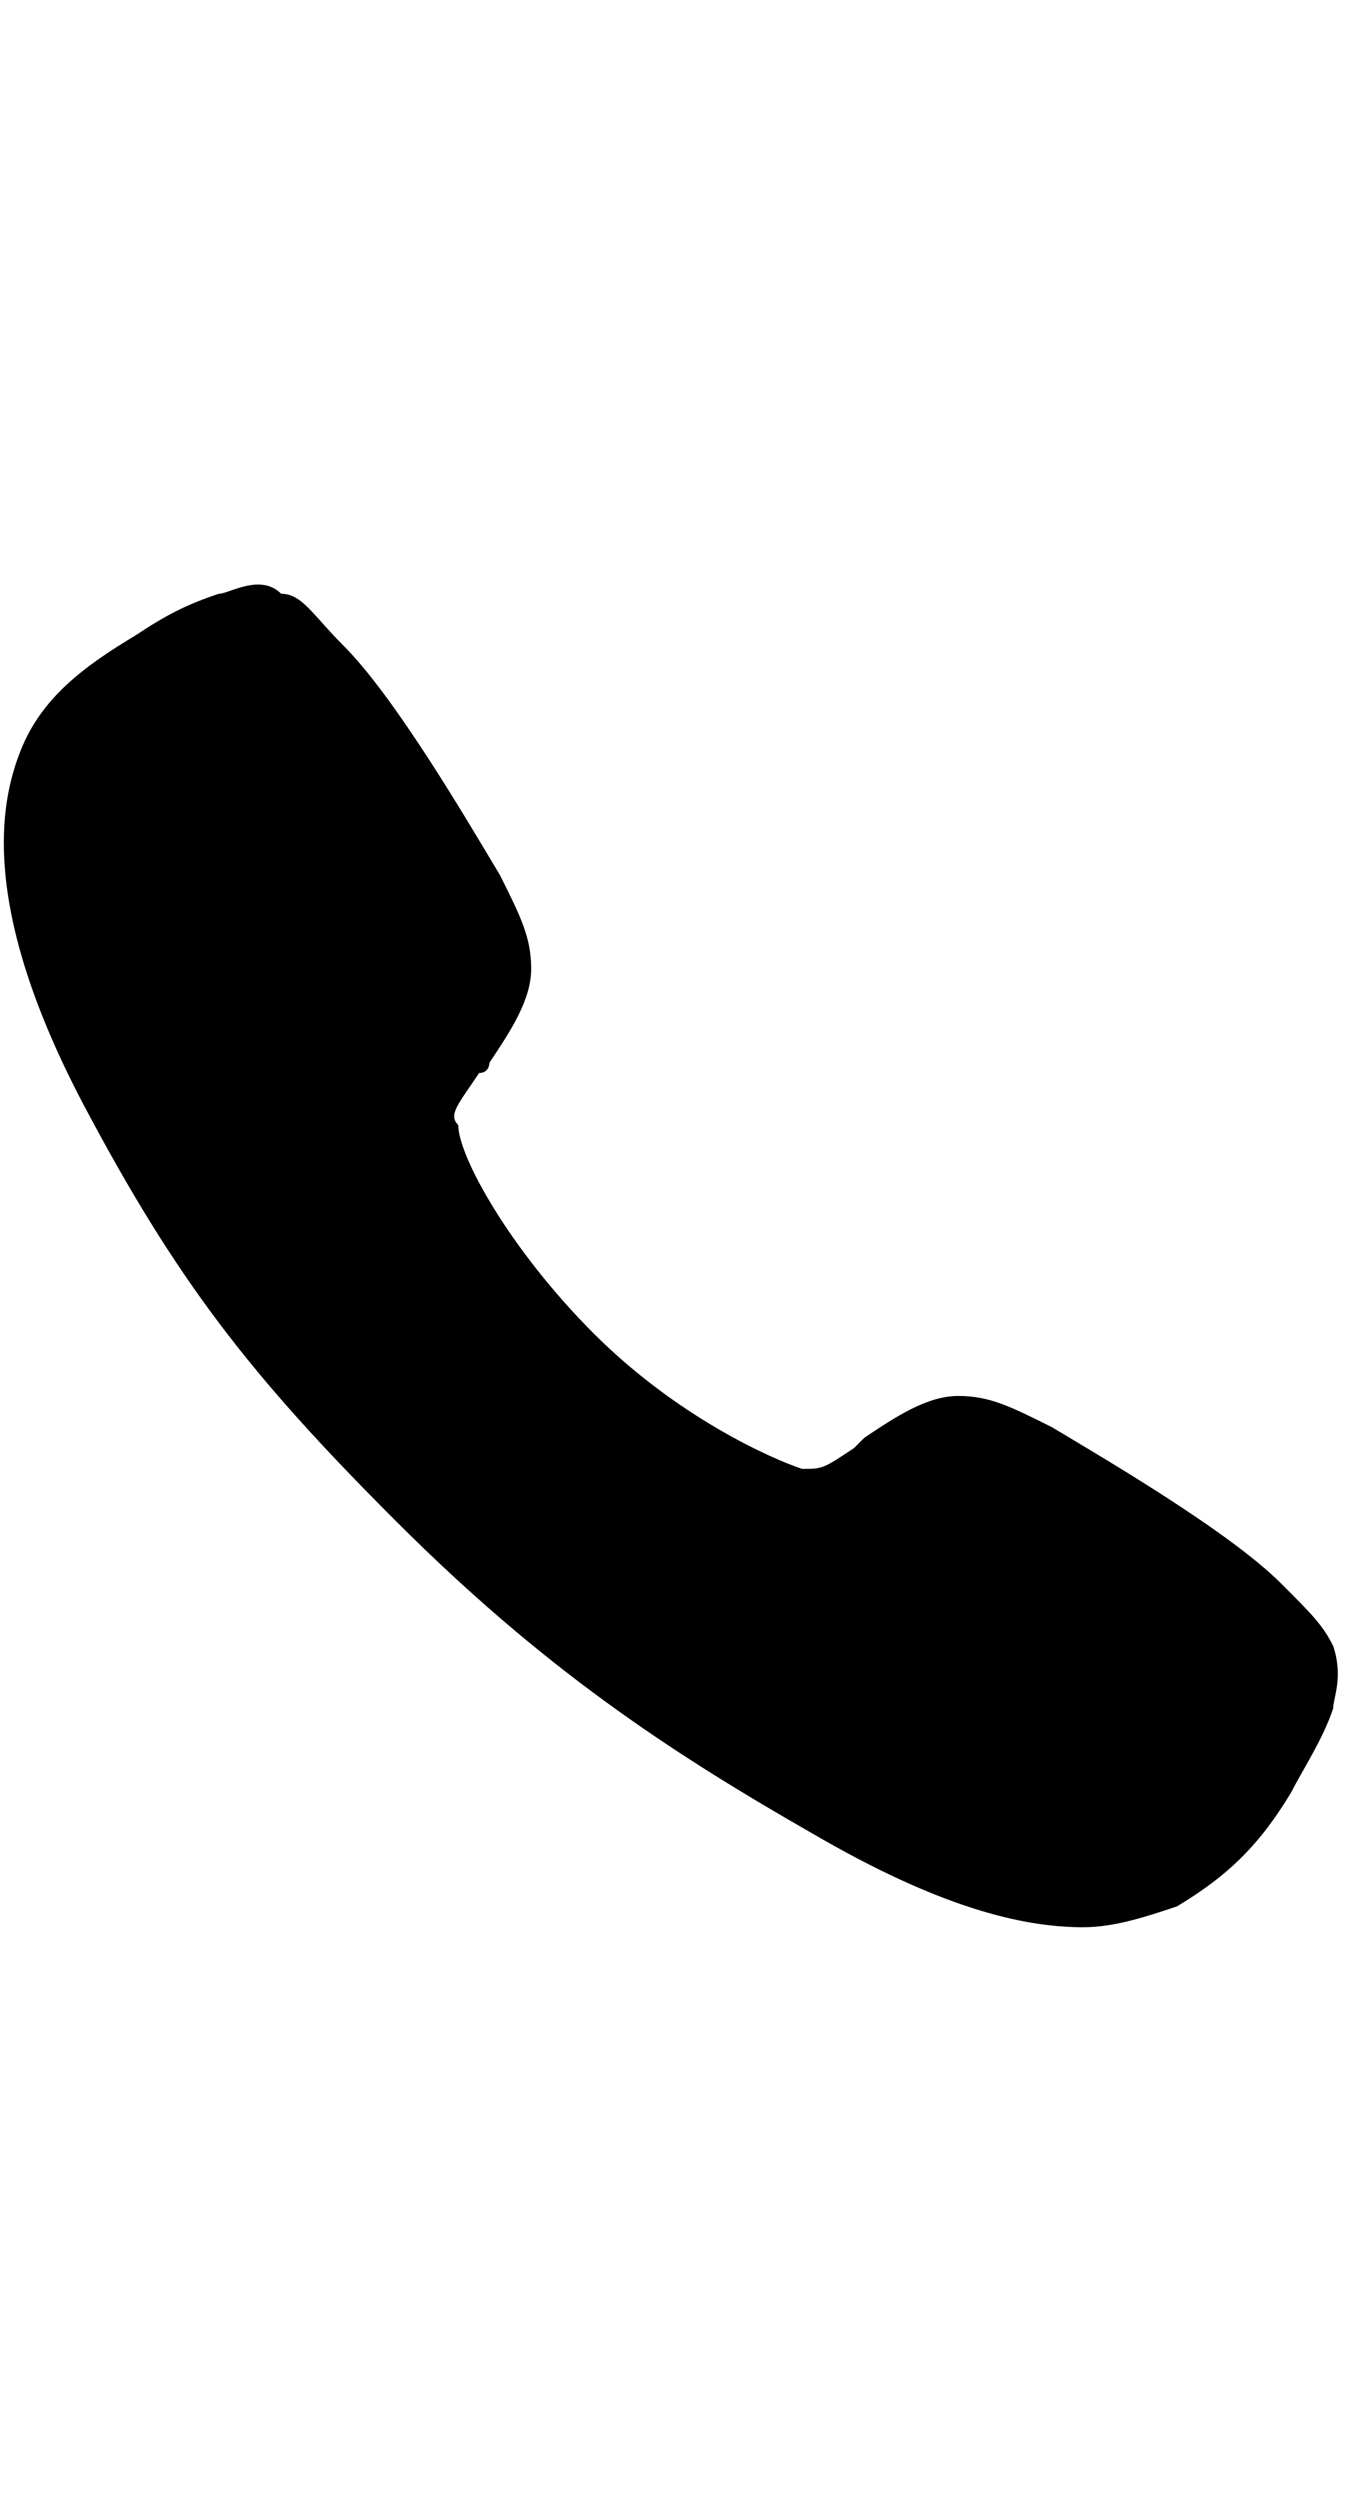 <?xml version="1.0" encoding="UTF-8"?>
<svg id="Layer_1" xmlns="http://www.w3.org/2000/svg" width="13" height="24" version="1.1" viewBox="0 0 13 24">
  <!-- Generator: Adobe Illustrator 29.1.0, SVG Export Plug-In . SVG Version: 2.1.0 Build 142)  -->
  <path d="M10.4,18.5c-.6,0-1.4-.2-2.6-.9-1.4-.8-2.6-1.6-4-3-1.4-1.4-2.1-2.3-3-4C-.2,8.7,0,7.7.2,7.2c.2-.5.6-.8,1.1-1.1.3-.2.5-.3.8-.4,0,0,0,0,0,0,.1,0,.4-.2.6,0,.2,0,.3.2.6.5.5.5,1.2,1.7,1.5,2.2.2.4.3.6.3.9,0,.3-.2.6-.4.9,0,0,0,.1-.1.1-.2.3-.3.4-.2.5,0,.3.5,1.2,1.3,2,.8.8,1.7,1.2,2,1.3.2,0,.2,0,.5-.2,0,0,0,0,.1-.1.3-.2.6-.4.9-.4h0c.3,0,.5.1.9.3.5.3,1.7,1,2.2,1.5.3.3.4.4.5.6.1.3,0,.5,0,.6,0,0,0,0,0,0-.1.3-.3.6-.4.8-.3.5-.6.8-1.1,1.1-.3.1-.6.2-.9.2Z"/>
</svg>